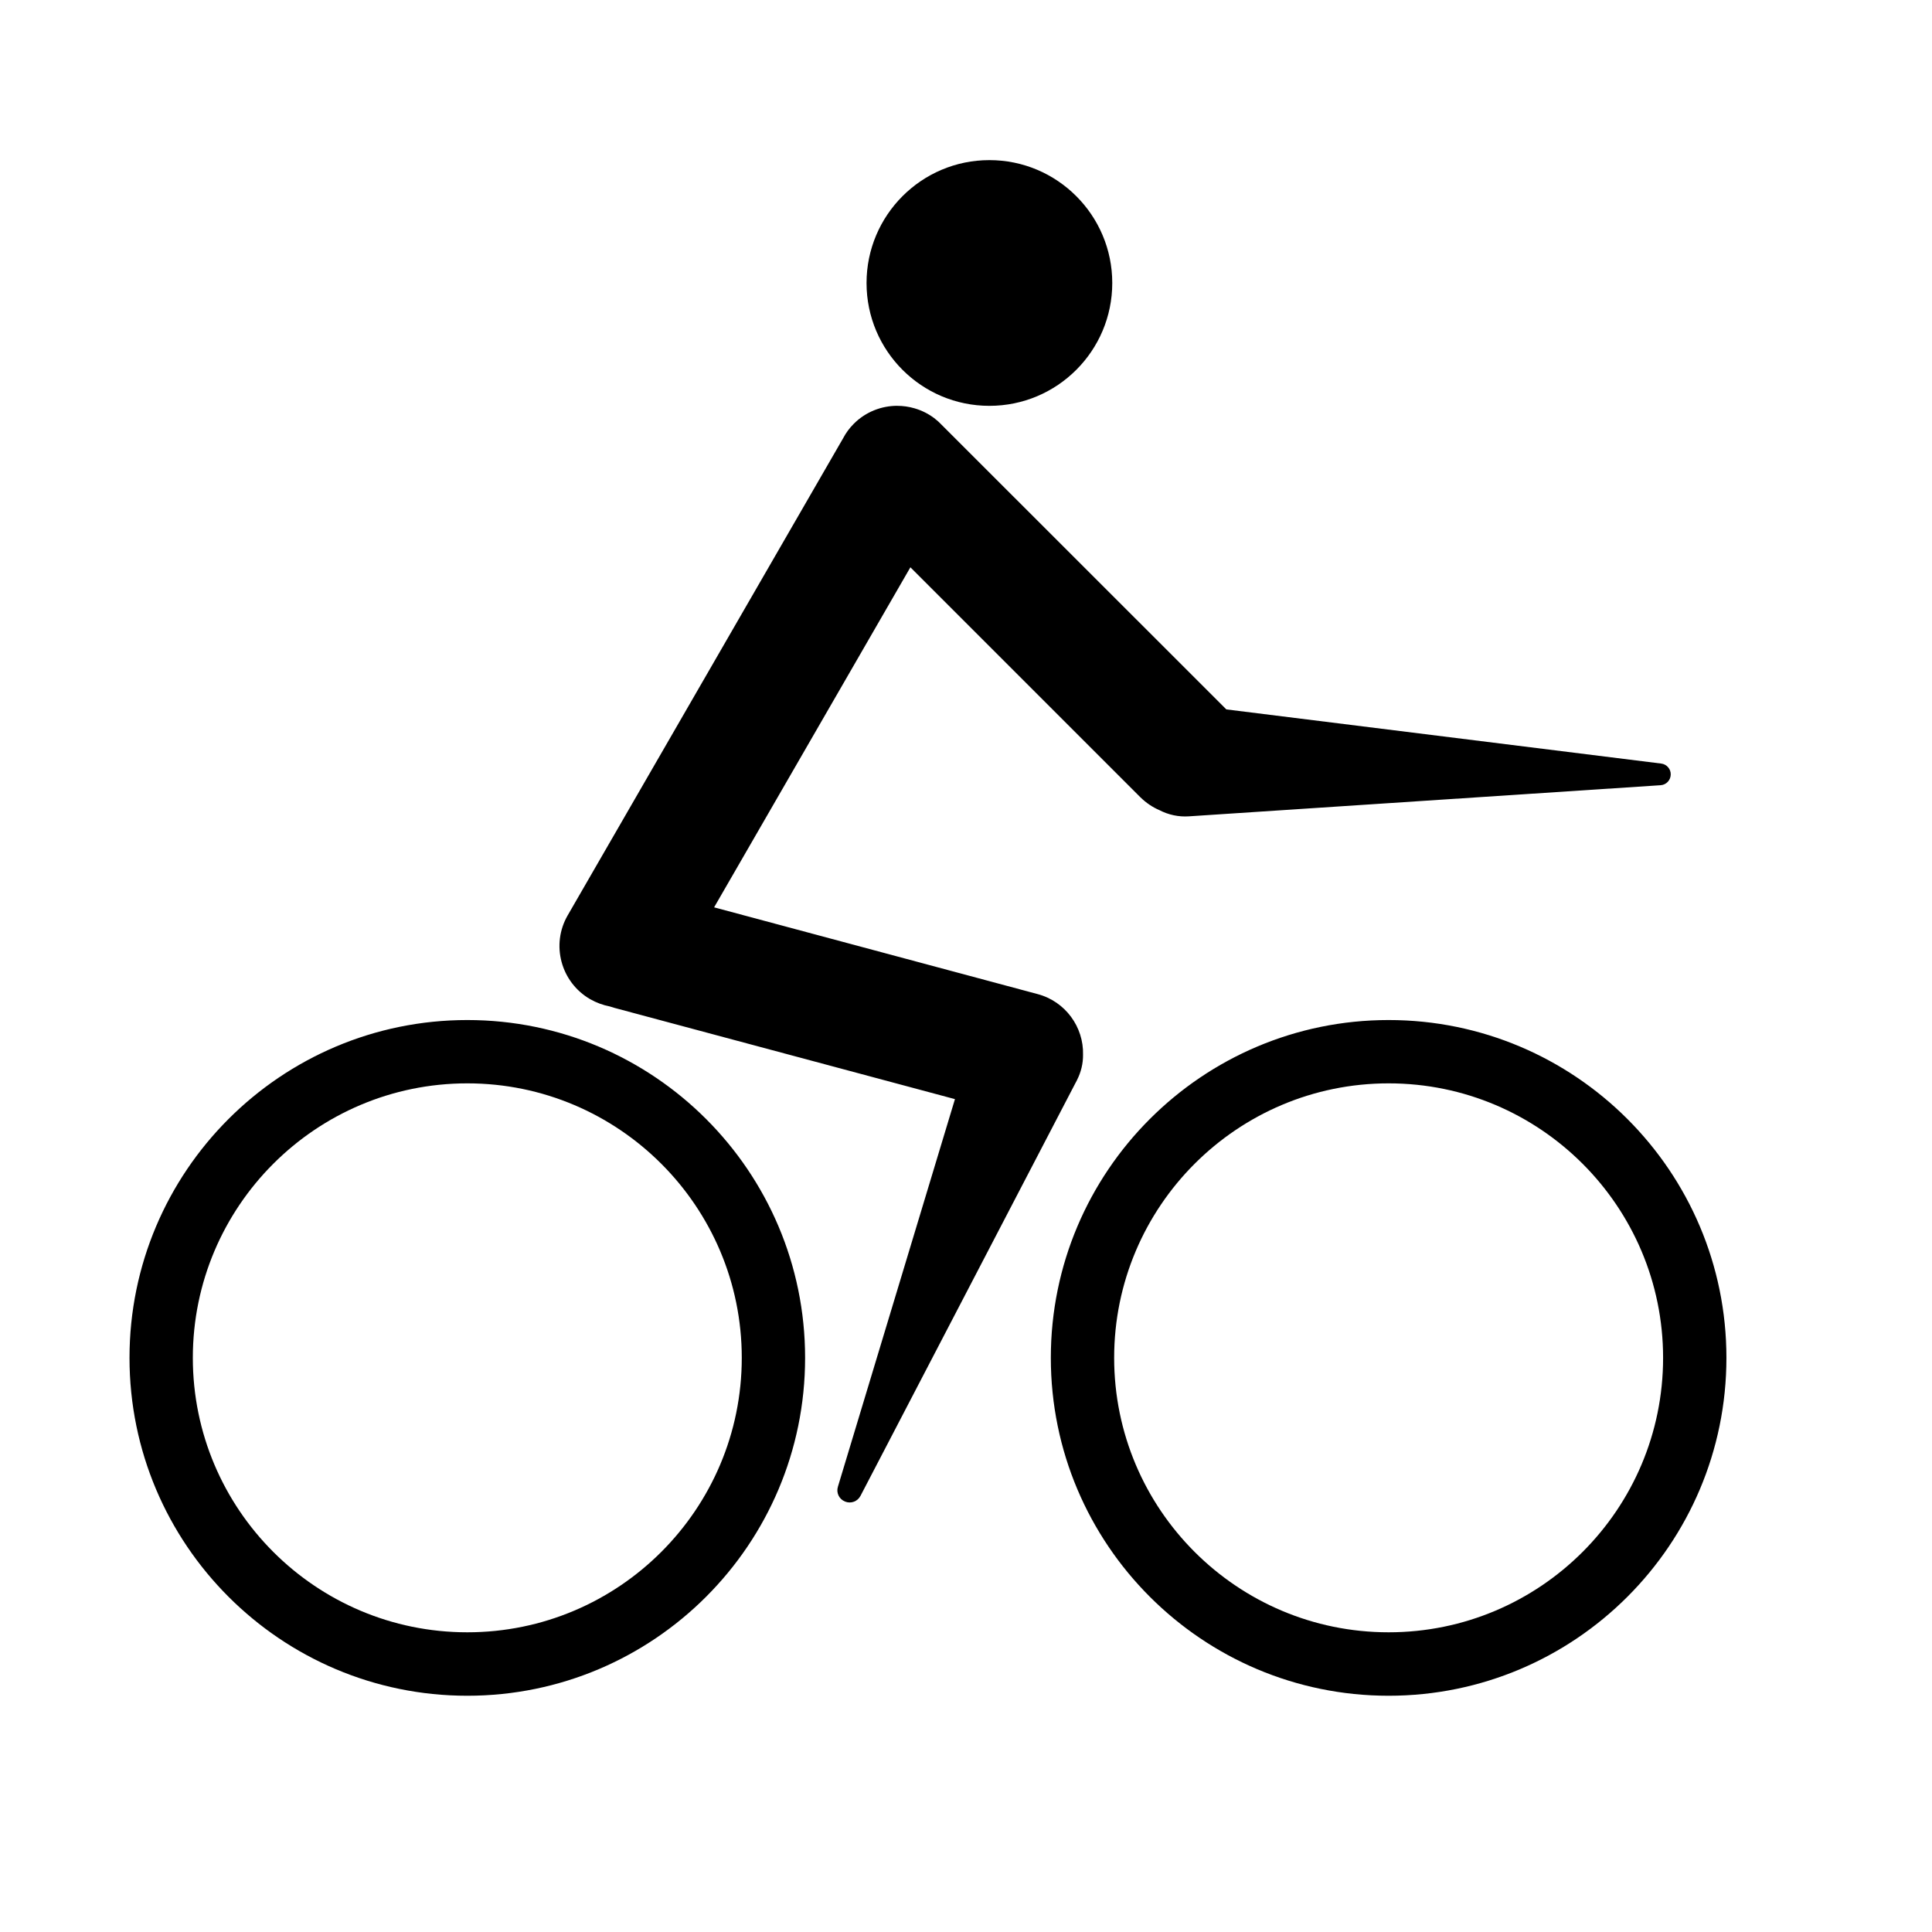 <?xml version="1.0" encoding="UTF-8"?>
<!-- Uploaded to: ICON Repo, www.iconrepo.com, Generator: ICON Repo Mixer Tools -->
<svg fill="#000000" width="800px" height="800px" version="1.1" viewBox="144 144 512 512" xmlns="http://www.w3.org/2000/svg">
 <path d="m267.84 414.32c49.406 0 89.52 40.117 89.52 89.52 0 49.438-40.117 89.551-89.52 89.551-49.406 0-89.52-40.117-89.52-89.551 0-49.406 40.117-89.52 89.52-89.52zm244.16 0c49.406 0 89.52 40.117 89.52 89.52 0 49.438-40.117 89.551-89.52 89.551-49.406 0-89.52-40.117-89.52-89.551 0-49.406 40.117-89.52 89.52-89.52zm-244.16 16.781c40.148 0 72.738 32.621 72.738 72.738 0 40.148-32.59 72.738-72.738 72.738s-72.738-32.59-72.738-72.738c0-40.117 32.59-72.738 72.738-72.738zm244.16 0c40.148 0 72.738 32.621 72.738 72.738 0 40.148-32.59 72.738-72.738 72.738-40.148 0-72.738-32.59-72.738-72.738 0-40.117 32.59-72.738 72.738-72.738zm-130.2-179.55c1.543 0 3.055 0.219 4.566 0.66 1.953 0.566 3.84 1.512 5.512 2.832v0.031c0.598 0.441 1.133 0.945 1.637 1.48l75.477 75.445 115.28 14.359c1.449 0.188 2.551 1.48 2.488 2.93-0.031 1.48-1.195 2.707-2.676 2.801-36.367 2.394-96.355 6.359-125.01 8.25-2.738 0.188-5.449-0.41-7.809-1.637-1.859-0.789-3.559-1.953-5.07-3.434l-60.93-60.93-52.02 90.117 85.711 22.984c7.398 1.953 12.25 8.754 12.059 16.059 0.031 2.332-0.535 4.66-1.605 6.738v0.031c-0.156 0.285-0.285 0.535-0.441 0.82l-56.93 109.33c-0.789 1.512-2.551 2.141-4.094 1.512-1.574-0.629-2.394-2.332-1.891-3.938l31.016-102.71-90.246-24.184c-0.41-0.125-0.82-0.25-1.227-0.379-1.793-0.348-3.527-0.977-5.195-1.922-7.777-4.504-10.453-14.453-5.953-22.23l72.988-126.43c0.723-1.387 1.668-2.676 2.832-3.84 3.18-3.18 7.367-4.754 11.523-4.754zm24.402-65.117c17.98 0 32.559 14.609 32.559 32.559 0 17.98-14.578 32.559-32.559 32.559s-32.559-14.578-32.559-32.559c0-17.949 14.578-32.559 32.559-32.559z" fill-rule="evenodd"/>
</svg>